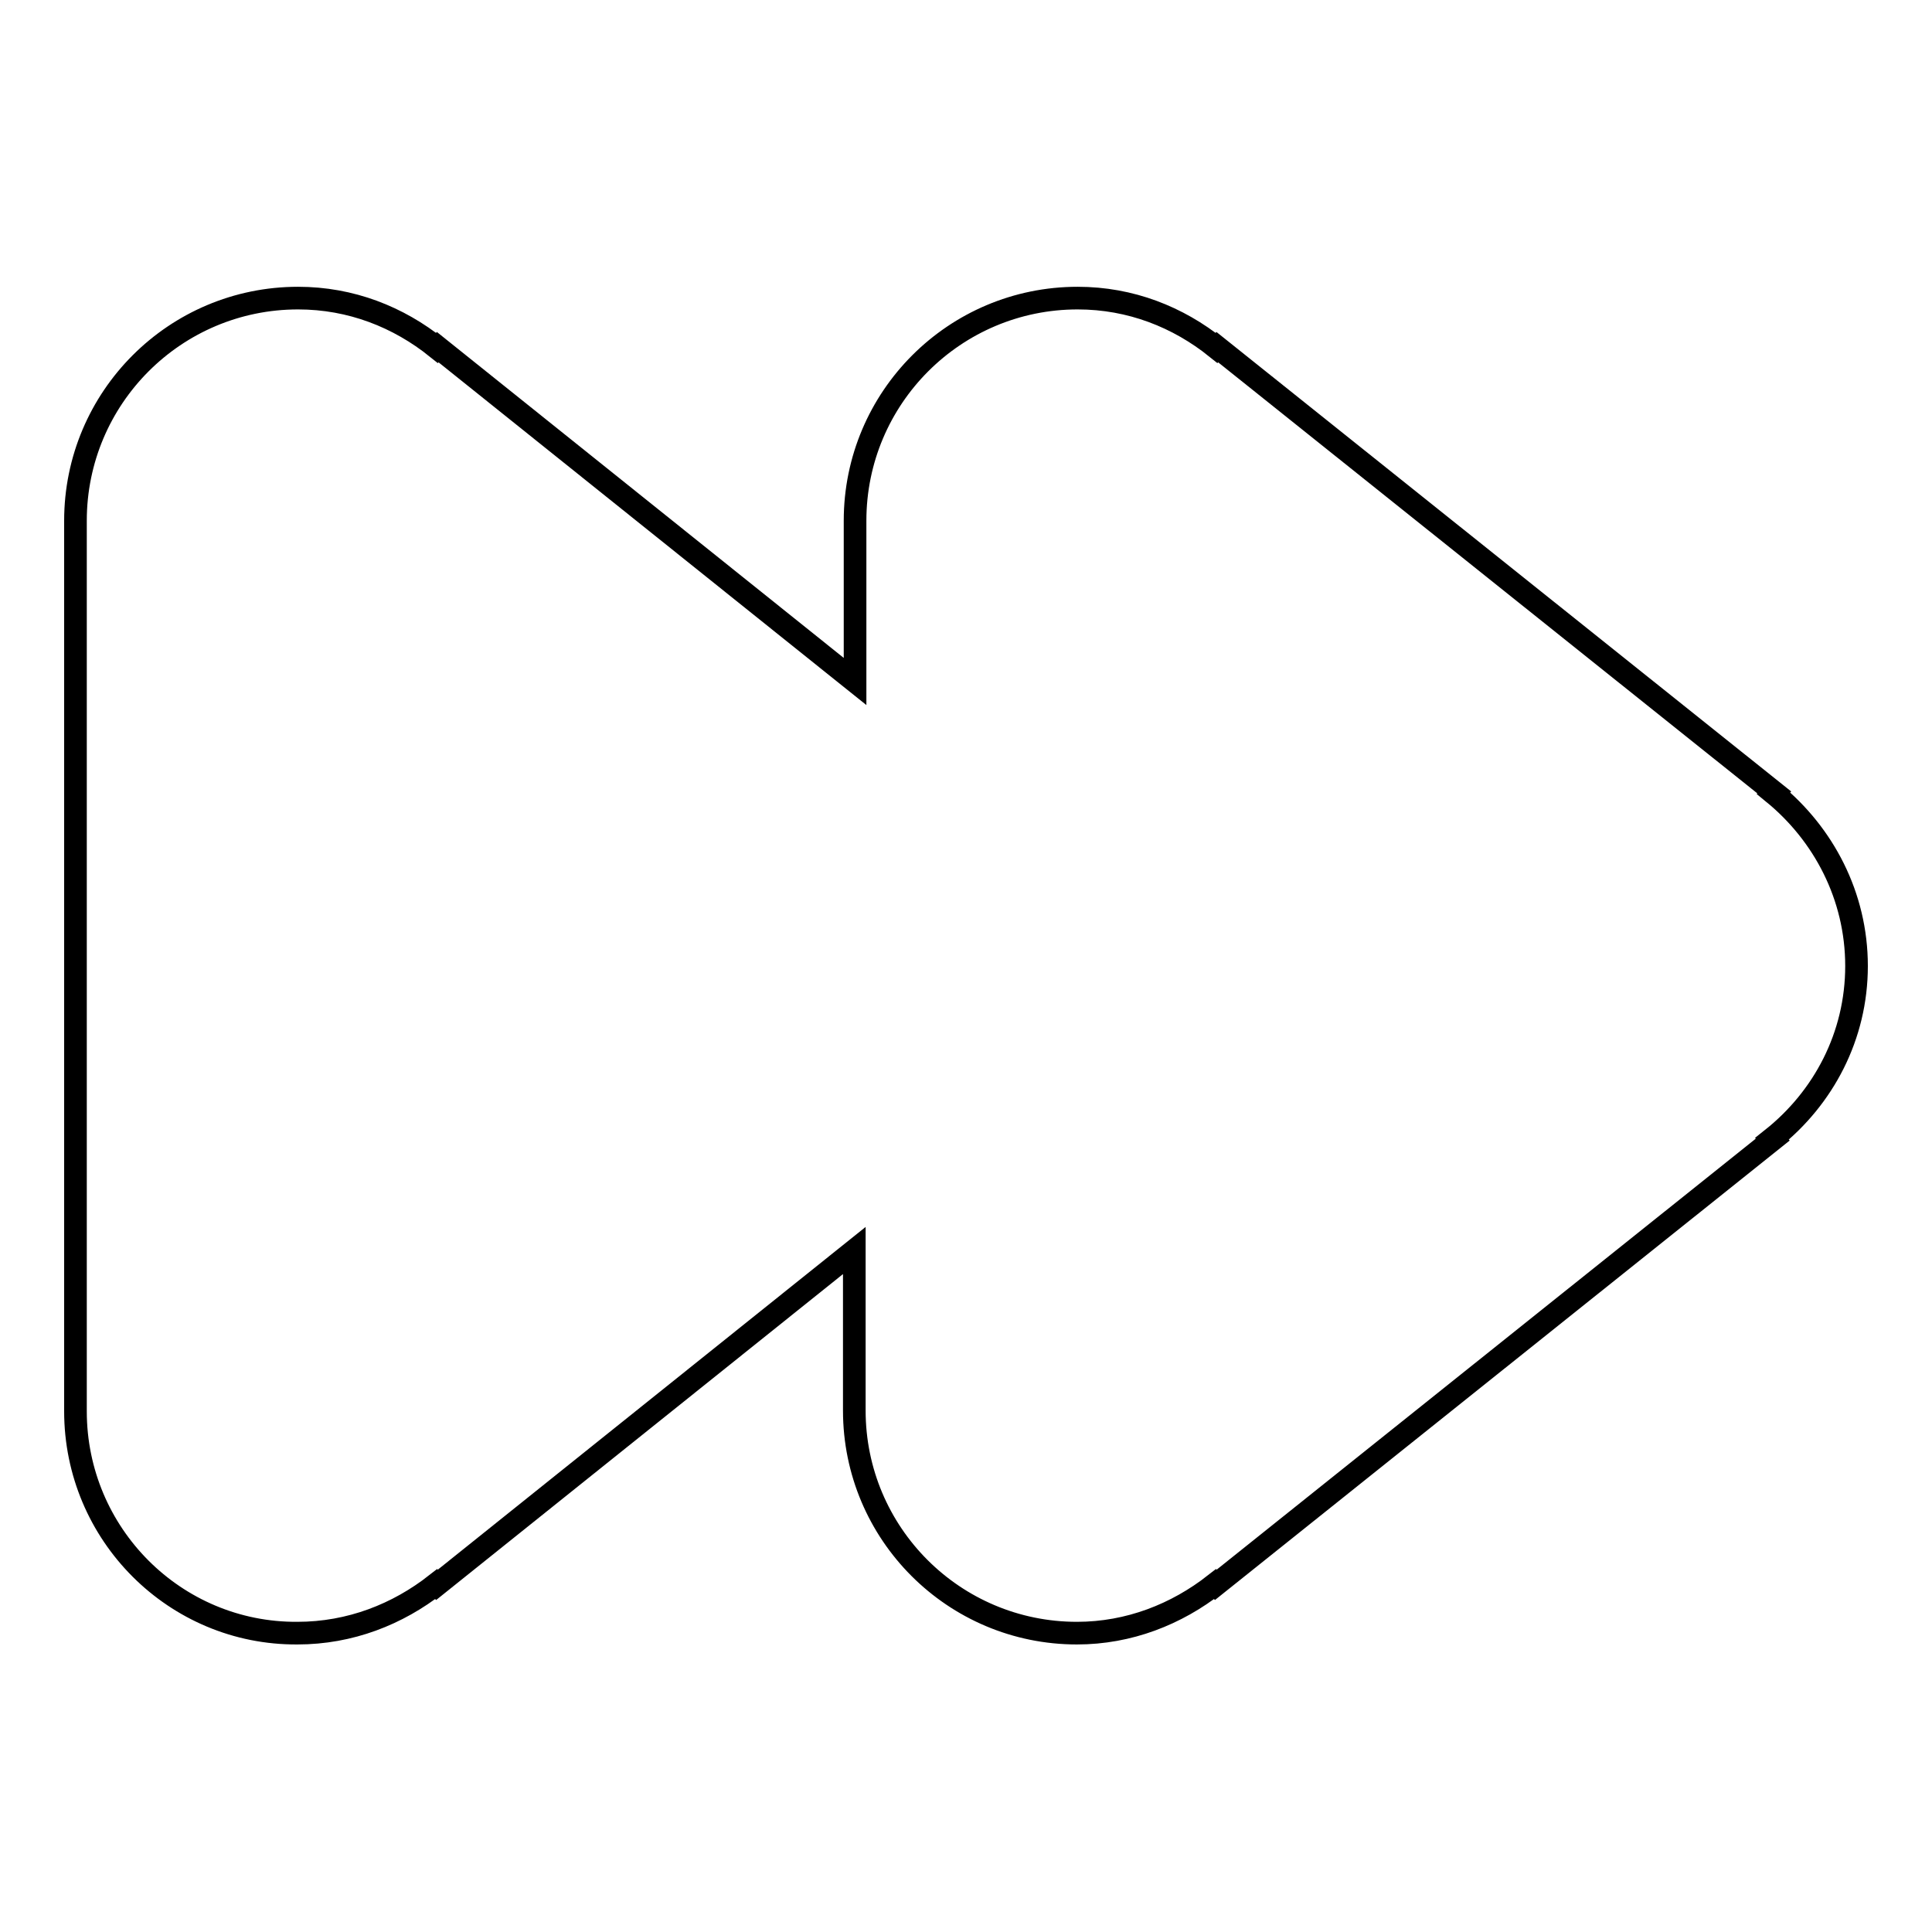 <?xml version="1.0" encoding="utf-8"?>
<!-- Svg Vector Icons : http://www.onlinewebfonts.com/icon -->
<!DOCTYPE svg PUBLIC "-//W3C//DTD SVG 1.1//EN" "http://www.w3.org/Graphics/SVG/1.1/DTD/svg11.dtd">
<svg version="1.1" xmlns="http://www.w3.org/2000/svg" xmlns:xlink="http://www.w3.org/1999/xlink" x="0px" y="0px" viewBox="0 0 256 256" enable-background="new 0 0 256 256" xml:space="preserve">
<g><g><path stroke-width="3" fill-opacity="0" stroke="#000000"  d="M246,128c0,9.3-4.4,17.5-11.2,22.9l0.1,0.1l-73.8,59l-0.1-0.1c-5.1,4-11.4,6.5-18.3,6.5c-16.3,0-29.5-13.2-29.5-29.5v-21.2L57.9,210l-0.1-0.1c-5.1,4-11.4,6.5-18.4,6.5C23.2,216.5,10,203.3,10,187V69c0-16.3,13.2-29.5,29.5-29.5c7,0,13.3,2.5,18.4,6.6l0.1-0.1l55.3,44.3V69c0-16.3,13.2-29.5,29.5-29.5c7,0,13.3,2.5,18.4,6.6l0.1-0.1l73.8,59l-0.1,0.1C241.6,110.5,246,118.7,246,128z"/></g></g>
</svg>